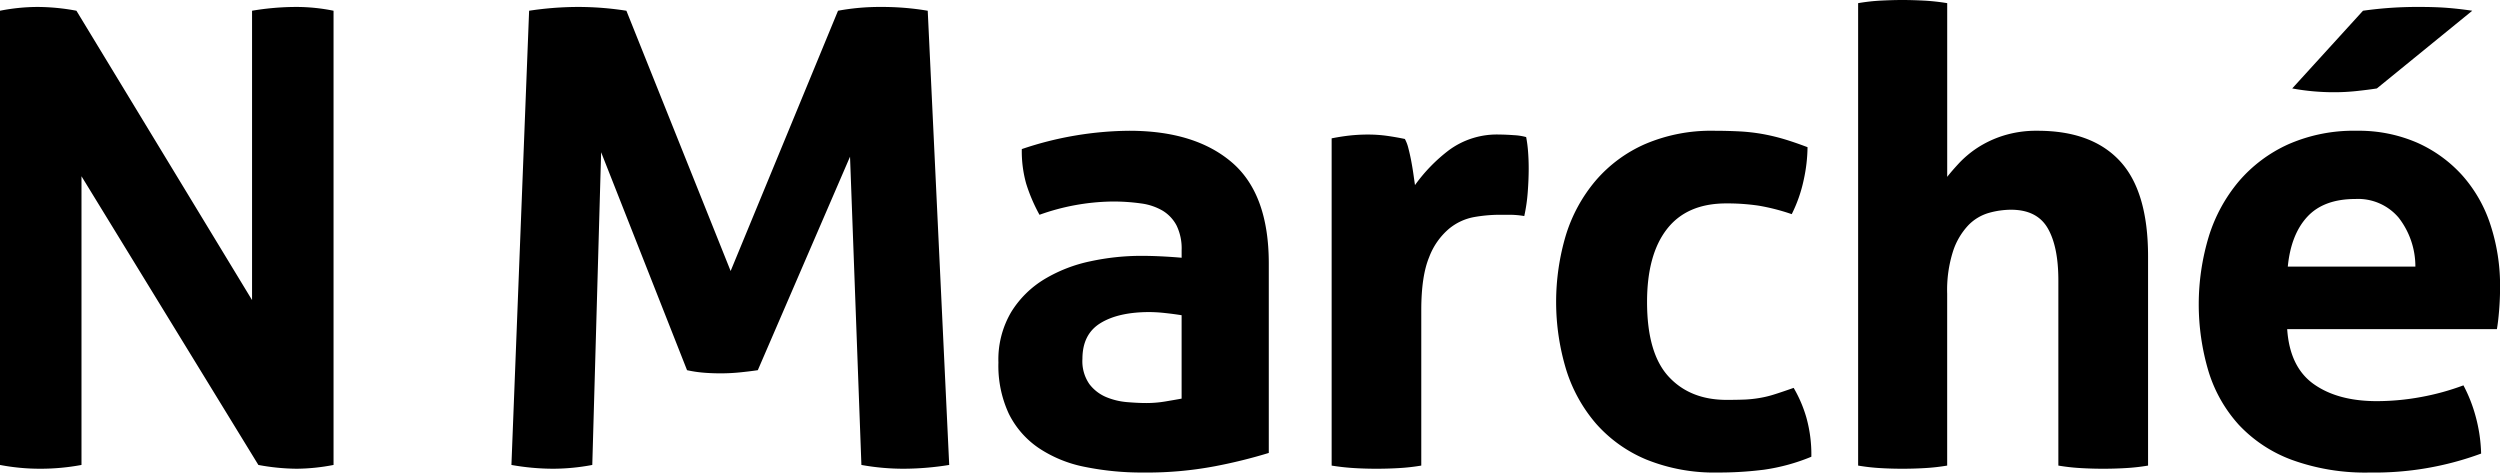 <svg xmlns="http://www.w3.org/2000/svg" width="514.469" height="97.25" viewBox="0 0 514.469 97.25">
  <defs>
    <style>
      .cls-1 {
        fill-rule: evenodd;
      }
    </style>
  </defs>
  <path id="ttl_event_01.svg" class="cls-1" d="M48.624,4489.99a43.681,43.681,0,0,0,8.32.78,45.764,45.764,0,0,0,8.45-.78v-59.41l36.4,59.41a44.544,44.544,0,0,0,7.93.78,41.276,41.276,0,0,0,7.54-.78v-93.47a38.429,38.429,0,0,0-7.8-.78,54.593,54.593,0,0,0-8.97.78v59.54l-36.14-59.54a43.724,43.724,0,0,0-8.06-.78,40.388,40.388,0,0,0-7.67.78v93.47Zm105.246,0a49.334,49.334,0,0,0,8.58.78,43.718,43.718,0,0,0,8.06-.78l1.82-64.35,17.68,44.85a25.383,25.383,0,0,0,3.51.52c1.126,0.09,2.253.13,3.38,0.13,1.3,0,2.6-.06,3.9-0.19s2.556-.28,3.77-0.46l18.98-43.94,2.34,63.44a48.588,48.588,0,0,0,8.71.78,60.131,60.131,0,0,0,9.36-.78l-4.42-93.47a56.108,56.108,0,0,0-9.49-.78,47.354,47.354,0,0,0-8.97.78l-22.1,53.56-21.45-53.56a64.09,64.09,0,0,0-10.01-.78,67.494,67.494,0,0,0-10.01.78Zm137.916-13.65c-0.955.18-2.08,0.37-3.38,0.59a23.319,23.319,0,0,1-3.9.32c-1.128,0-2.45-.06-3.965-0.19a14.224,14.224,0,0,1-4.29-1.04,8.446,8.446,0,0,1-3.445-2.67,8.224,8.224,0,0,1-1.43-5.2c0-3.38,1.235-5.82,3.705-7.34s5.827-2.28,10.075-2.28a31.011,31.011,0,0,1,3.25.2q1.818,0.195,3.38.45v17.16Zm0-28.99q-4.553-.39-8.32-0.39a49.671,49.671,0,0,0-10.4,1.11,30.54,30.54,0,0,0-9.425,3.64,20.493,20.493,0,0,0-6.89,6.76,19.231,19.231,0,0,0-2.665,10.46,23.383,23.383,0,0,0,2.145,10.53,18.352,18.352,0,0,0,6.11,7.02,26.043,26.043,0,0,0,9.49,3.9,58.737,58.737,0,0,0,12.155,1.17,75.034,75.034,0,0,0,14.69-1.3,105.18,105.18,0,0,0,11.05-2.73v-39q0-14.3-7.605-20.8T281,4421.22a70.439,70.439,0,0,0-22.1,3.77,24.637,24.637,0,0,0,.91,7.15,34.636,34.636,0,0,0,2.73,6.37,46,46,0,0,1,14.95-2.73,41.077,41.077,0,0,1,5.915.39,11.857,11.857,0,0,1,4.485,1.5,7.808,7.808,0,0,1,2.86,3.05,10.769,10.769,0,0,1,1.04,5.07v1.56Zm30.86,42.77a46.072,46.072,0,0,0,4.745.52c1.516,0.09,3.011.13,4.485,0.13s2.99-.04,4.55-0.13a41.347,41.347,0,0,0,4.68-.52v-31.98q0-7.02,1.625-10.92a14.22,14.22,0,0,1,4.1-5.85,11.318,11.318,0,0,1,5.2-2.4,30.726,30.726,0,0,1,4.94-.46h2.145a18.2,18.2,0,0,1,3.185.26,34.7,34.7,0,0,0,.715-4.94c0.13-1.73.195-3.33,0.195-4.81q0-1.815-.13-3.51a25.7,25.7,0,0,0-.39-2.99,11.675,11.675,0,0,0-2.47-.39c-1.127-.08-2.124-0.13-2.99-0.13a16.629,16.629,0,0,0-10.4,3.19,33.518,33.518,0,0,0-7.02,7.21c-0.087-.6-0.195-1.36-0.325-2.27s-0.282-1.82-.455-2.73-0.369-1.78-.585-2.6a7.7,7.7,0,0,0-.715-1.89c-1.214-.26-2.449-0.47-3.7-0.65a28.578,28.578,0,0,0-3.835-.26,34.8,34.8,0,0,0-3.835.2c-1.17.13-2.4,0.32-3.7,0.58v67.34Zm91.247-14.69a21.86,21.86,0,0,1-3.185.78,23.829,23.829,0,0,1-3.185.33q-1.628.06-3.575,0.06-7.542,0-11.96-4.81t-4.42-15.34q0-9.75,4.1-15.01t12.155-5.27a44.339,44.339,0,0,1,6.695.46,43.213,43.213,0,0,1,6.825,1.75,29.237,29.237,0,0,0,2.47-7.08,32.79,32.79,0,0,0,.78-6.7q-2.73-1.035-4.94-1.69a41.734,41.734,0,0,0-4.42-1.04,39.277,39.277,0,0,0-4.615-.52c-1.605-.08-3.36-0.13-5.265-0.13a34.435,34.435,0,0,0-14.17,2.73,28.46,28.46,0,0,0-10.2,7.54,31.921,31.921,0,0,0-6.11,11.18,48.073,48.073,0,0,0,.065,27.76,31.192,31.192,0,0,0,6.175,11.11,28.257,28.257,0,0,0,10.335,7.35,37.32,37.32,0,0,0,14.69,2.66,74.46,74.46,0,0,0,9.49-.58,40.163,40.163,0,0,0,9.75-2.67,28.281,28.281,0,0,0-1.04-8.12,26.914,26.914,0,0,0-2.6-6.05C416.253,4474.65,414.975,4475.09,413.893,4475.43ZM431,4490.12a41.308,41.308,0,0,0,4.615.52c1.515,0.09,3.01.13,4.485,0.13s2.99-.04,4.55-0.13a41.347,41.347,0,0,0,4.68-.52v-35.36a26.247,26.247,0,0,1,1.235-8.84,14.249,14.249,0,0,1,3.12-5.26,9.576,9.576,0,0,1,4.225-2.54,17.091,17.091,0,0,1,4.55-.65q5.328,0,7.54,3.77t2.21,10.79v38.09a41.347,41.347,0,0,0,4.68.52c1.56,0.09,3.075.13,4.55,0.13s2.99-.04,4.55-0.13a41.347,41.347,0,0,0,4.68-.52v-43.03q0-13.38-5.785-19.63t-16.965-6.24a22.673,22.673,0,0,0-7.15,1.04,21.865,21.865,0,0,0-5.33,2.54,21.134,21.134,0,0,0-3.7,3.12q-1.5,1.62-2.405,2.79v-35.75a43.775,43.775,0,0,0-4.68-.52c-1.56-.08-3.078-0.13-4.55-0.13s-2.99.05-4.55,0.13a39.108,39.108,0,0,0-4.55.52v95.16Zm131.455-28.08c0.173-.95.325-2.23,0.455-3.83s0.2-3.23.2-4.88a40.221,40.221,0,0,0-1.95-12.67,28.538,28.538,0,0,0-5.785-10.21,27.555,27.555,0,0,0-9.295-6.76,30.085,30.085,0,0,0-12.48-2.47,33.354,33.354,0,0,0-14.105,2.8,29.245,29.245,0,0,0-10.14,7.6,32.558,32.558,0,0,0-6.175,11.31,48.274,48.274,0,0,0-.065,27.82,28.972,28.972,0,0,0,6.24,10.99,28.4,28.4,0,0,0,10.92,7.21,44.225,44.225,0,0,0,16.055,2.6,63.344,63.344,0,0,0,22.88-3.9,32.02,32.02,0,0,0-1.17-7.8,30.553,30.553,0,0,0-2.47-6.24,50.941,50.941,0,0,1-8.775,2.41,50.407,50.407,0,0,1-9.035.84q-8.061,0-13-3.51t-5.46-11.31h43.16Zm-43.03-12.87q0.649-6.63,4.03-10.27t9.88-3.64a10.932,10.932,0,0,1,8.9,3.84,16.37,16.37,0,0,1,3.445,10.07h-26.26Zm0.91-36.66a47.165,47.165,0,0,0,8.45.78,43.2,43.2,0,0,0,4.94-.26c1.56-.17,2.9-0.34,4.03-0.52l19.63-15.99c-1.734-.26-3.4-0.45-5-0.58s-3.532-.2-5.785-0.2a79.374,79.374,0,0,0-11.7.78Z" transform="translate(-48.625 -4394.31)"/>
</svg>
